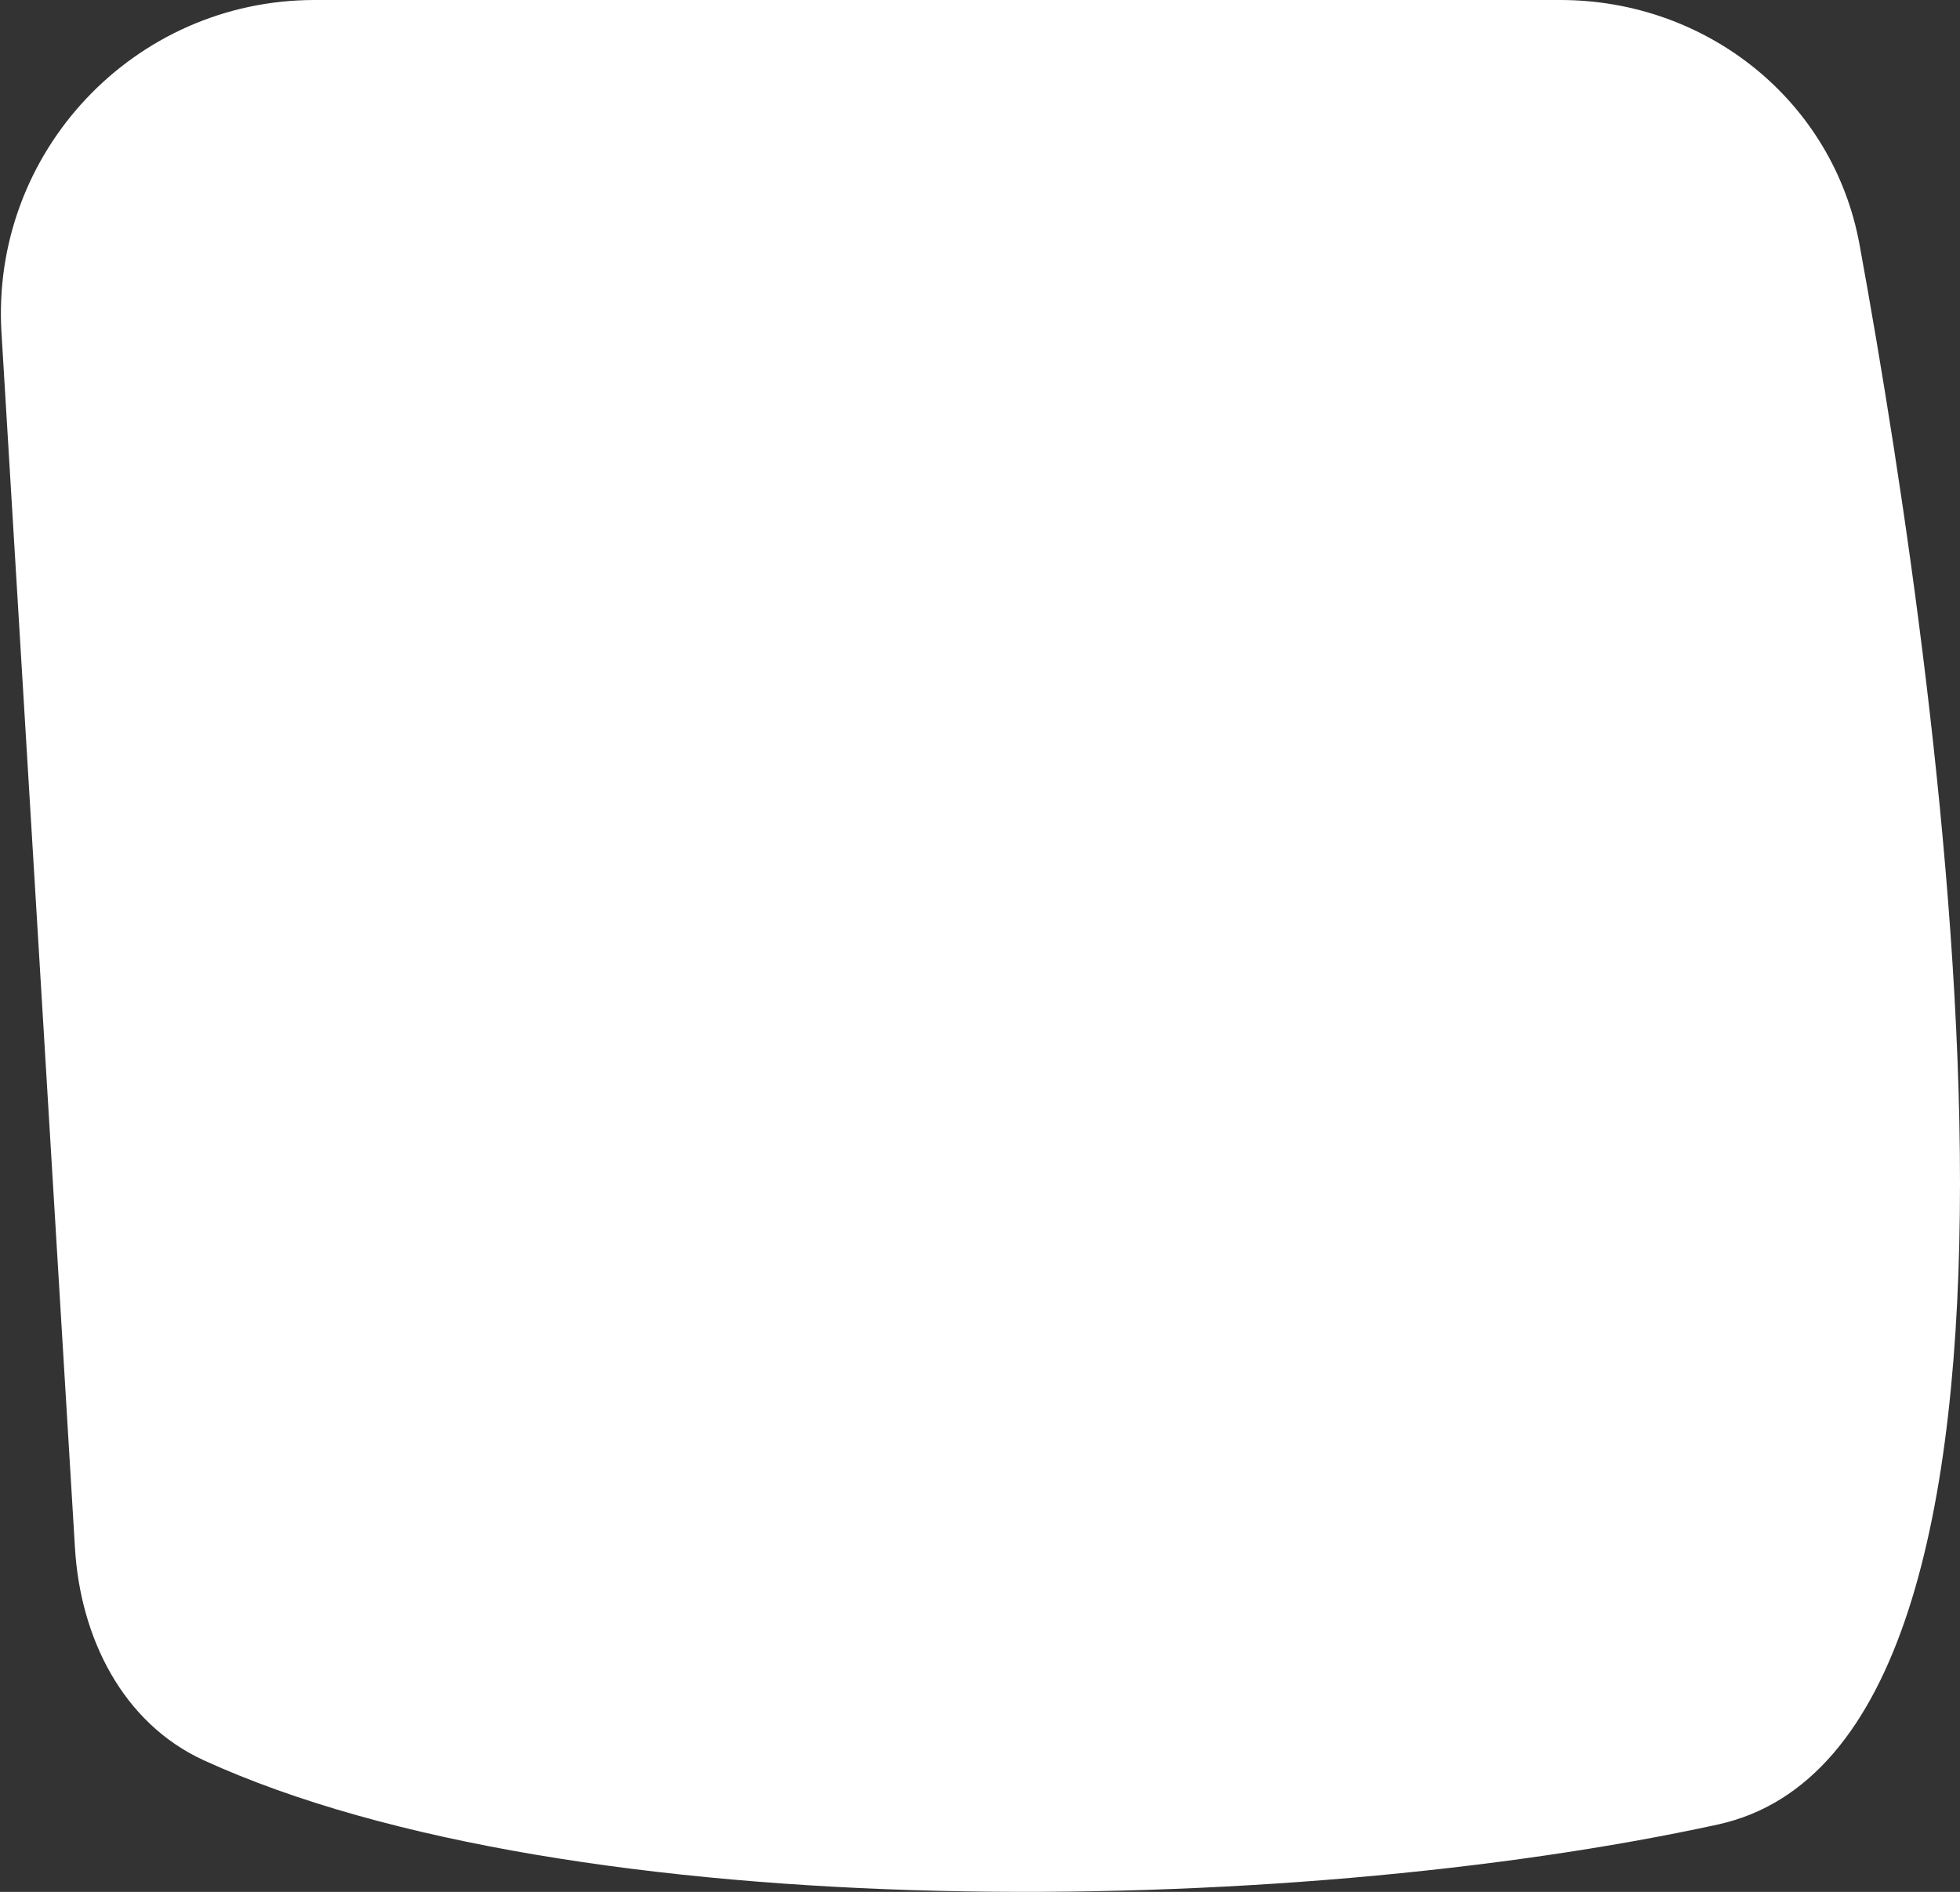 <?xml version="1.0" encoding="UTF-8"?> <svg xmlns="http://www.w3.org/2000/svg" width="631" height="609" viewBox="0 0 631 609" fill="none"><rect x="0" y="0" width="631" height="609" fill="#333333" stroke="none"/> <path d="M552.982 587.331C414.329 617.539 184.345 620.891 65.701 566.686C39.484 554.708 25.885 527.188 24.145 498.416L0.477 107.098C-3.035 49.025 43.115 0 101.293 0H502.311C549.449 0 590.213 32.423 598.669 78.796C626.765 232.879 672.018 561.397 552.982 587.331Z" fill="white"></path> </svg> 